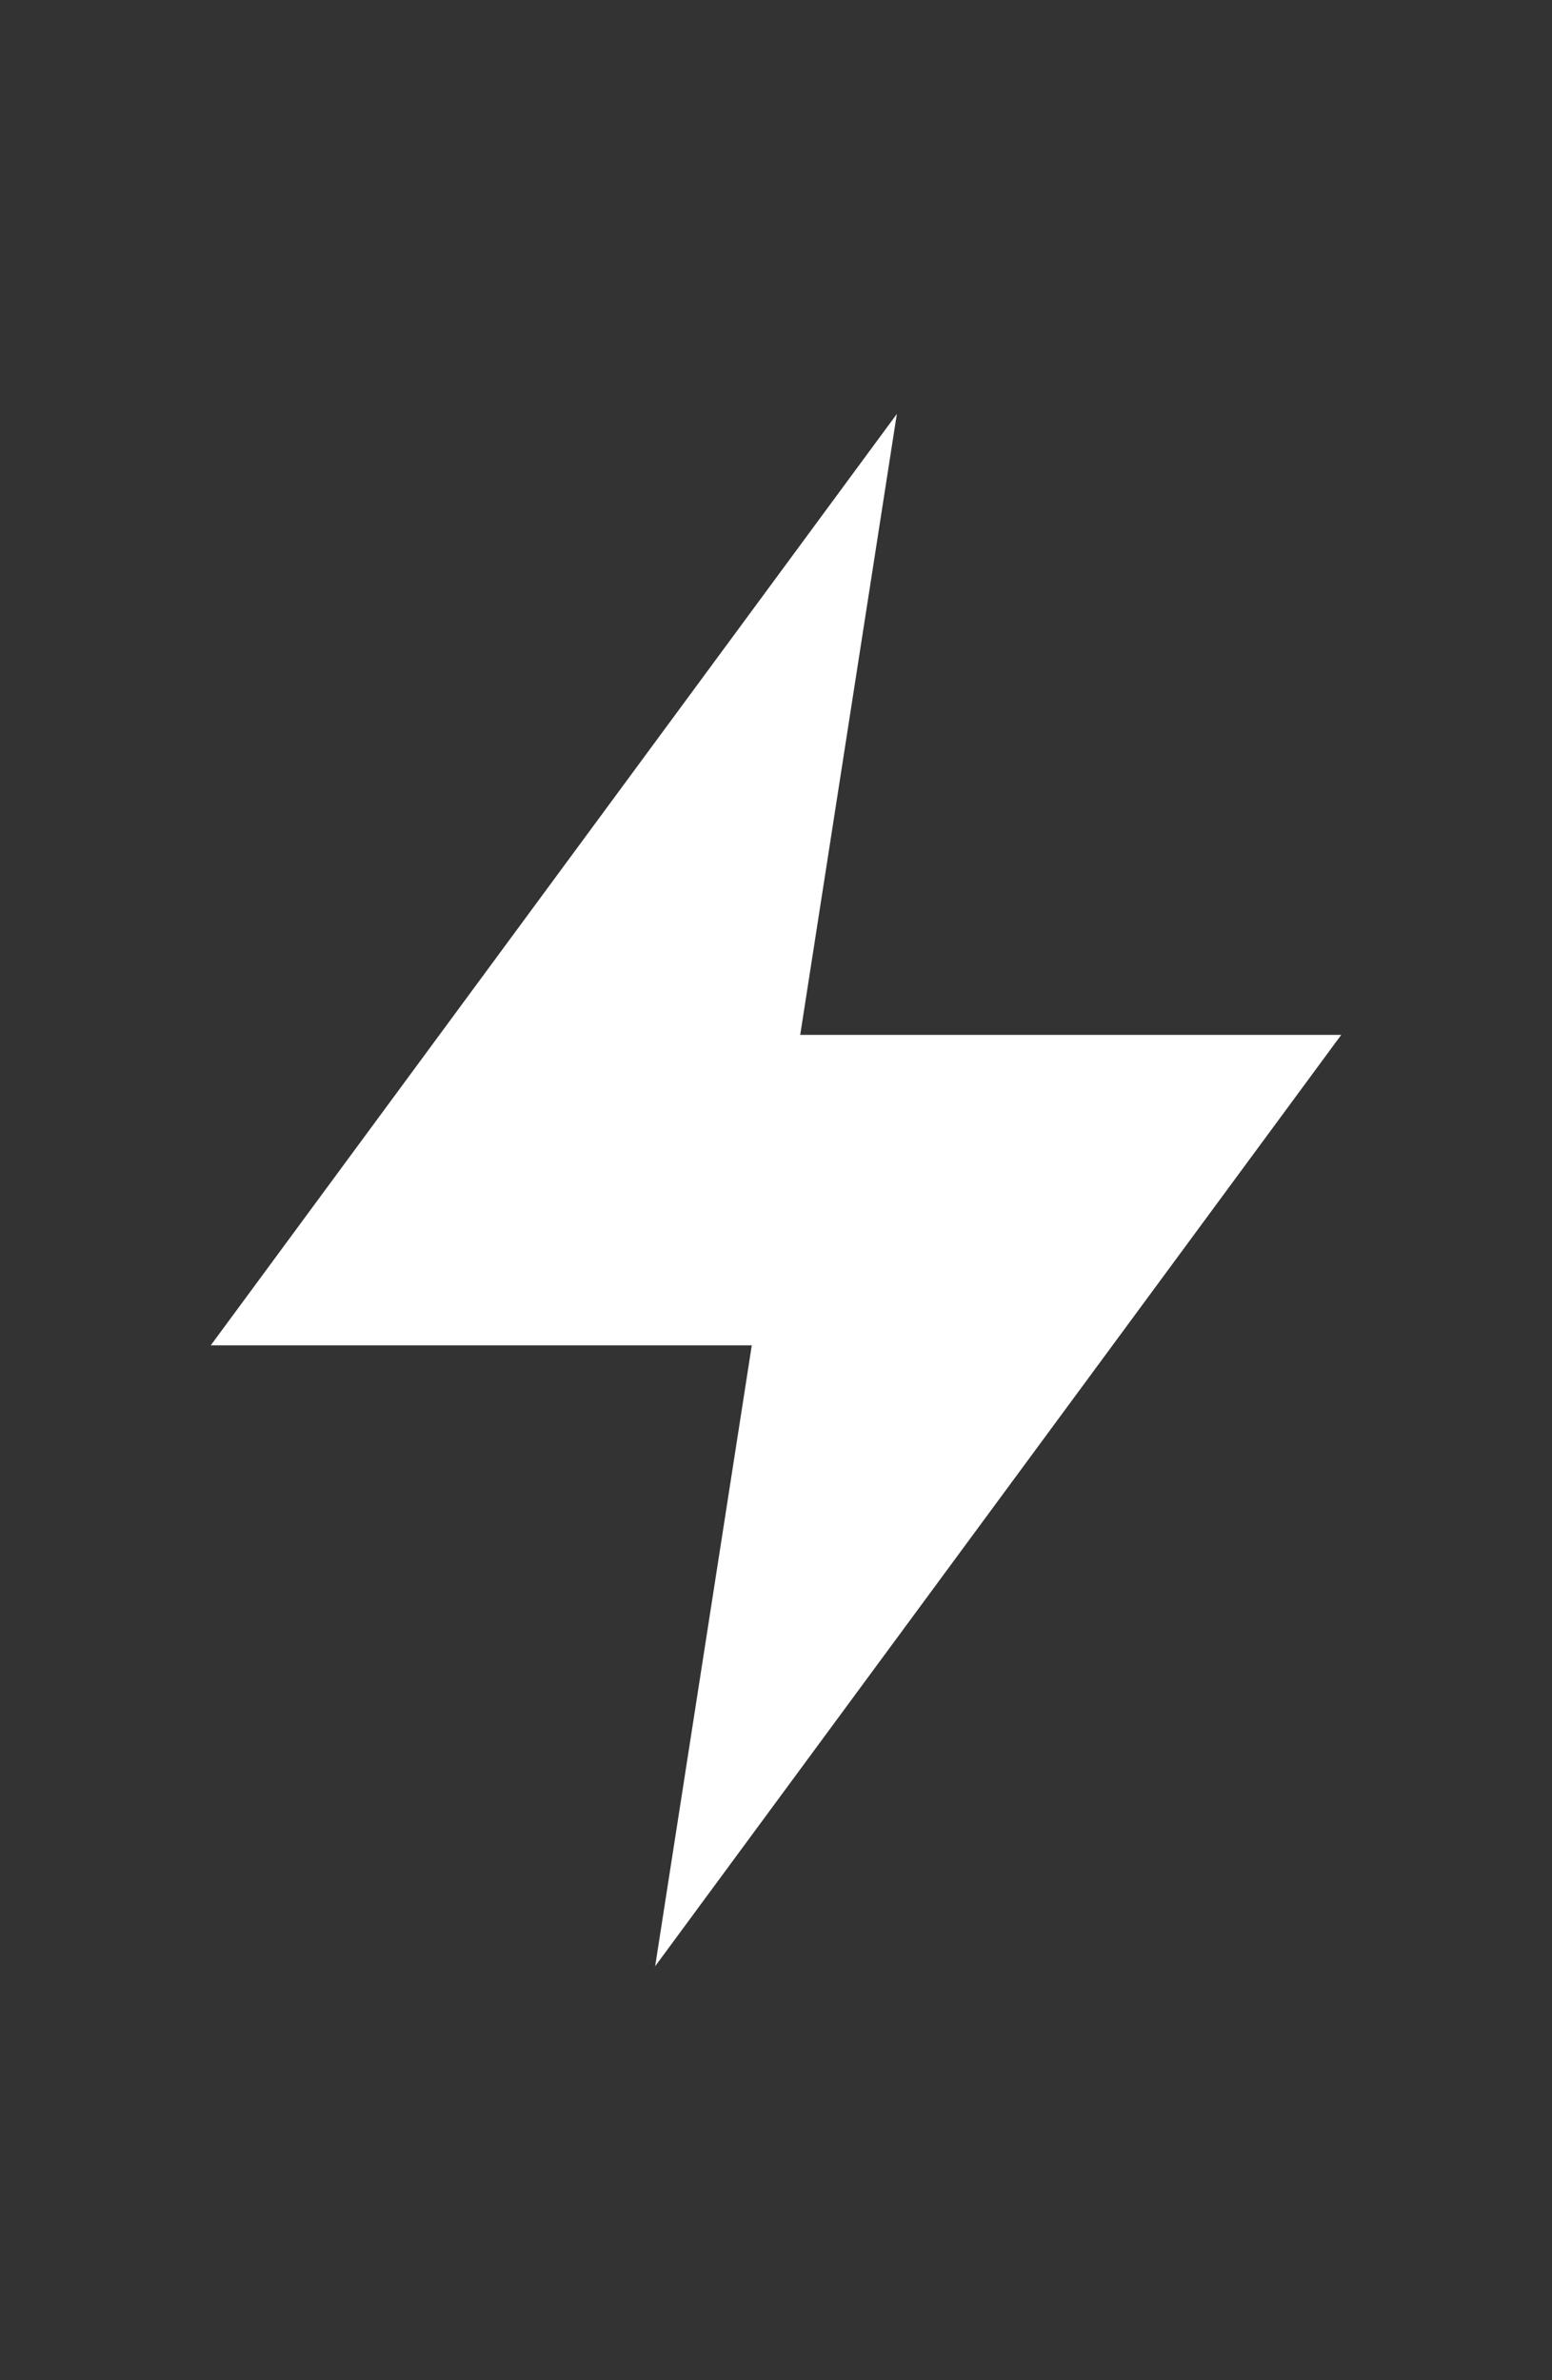 <?xml version="1.0" encoding="utf-8"?>
<!-- Generator: Adobe Illustrator 15.0.0, SVG Export Plug-In . SVG Version: 6.00 Build 0)  -->
<!DOCTYPE svg PUBLIC "-//W3C//DTD SVG 1.1//EN" "http://www.w3.org/Graphics/SVG/1.1/DTD/svg11.dtd">
<svg version="1.1" id="Layer_1" xmlns="http://www.w3.org/2000/svg" xmlns:xlink="http://www.w3.org/1999/xlink" x="0px" y="0px"
	 width="15px" height="23px" viewBox="0 0 15 23" enable-background="new 0 0 15 23" xml:space="preserve">
<rect x="0" y="0" width="15" height="23" fill="#333333" stroke="none"/>
<polygon fill-rule="evenodd" clip-rule="evenodd" fill="#FFFFFF" points="7.734,10 12.963,10 6.332,19 7.266,13 2.037,13 8.668,4 
	"/>
</svg>
